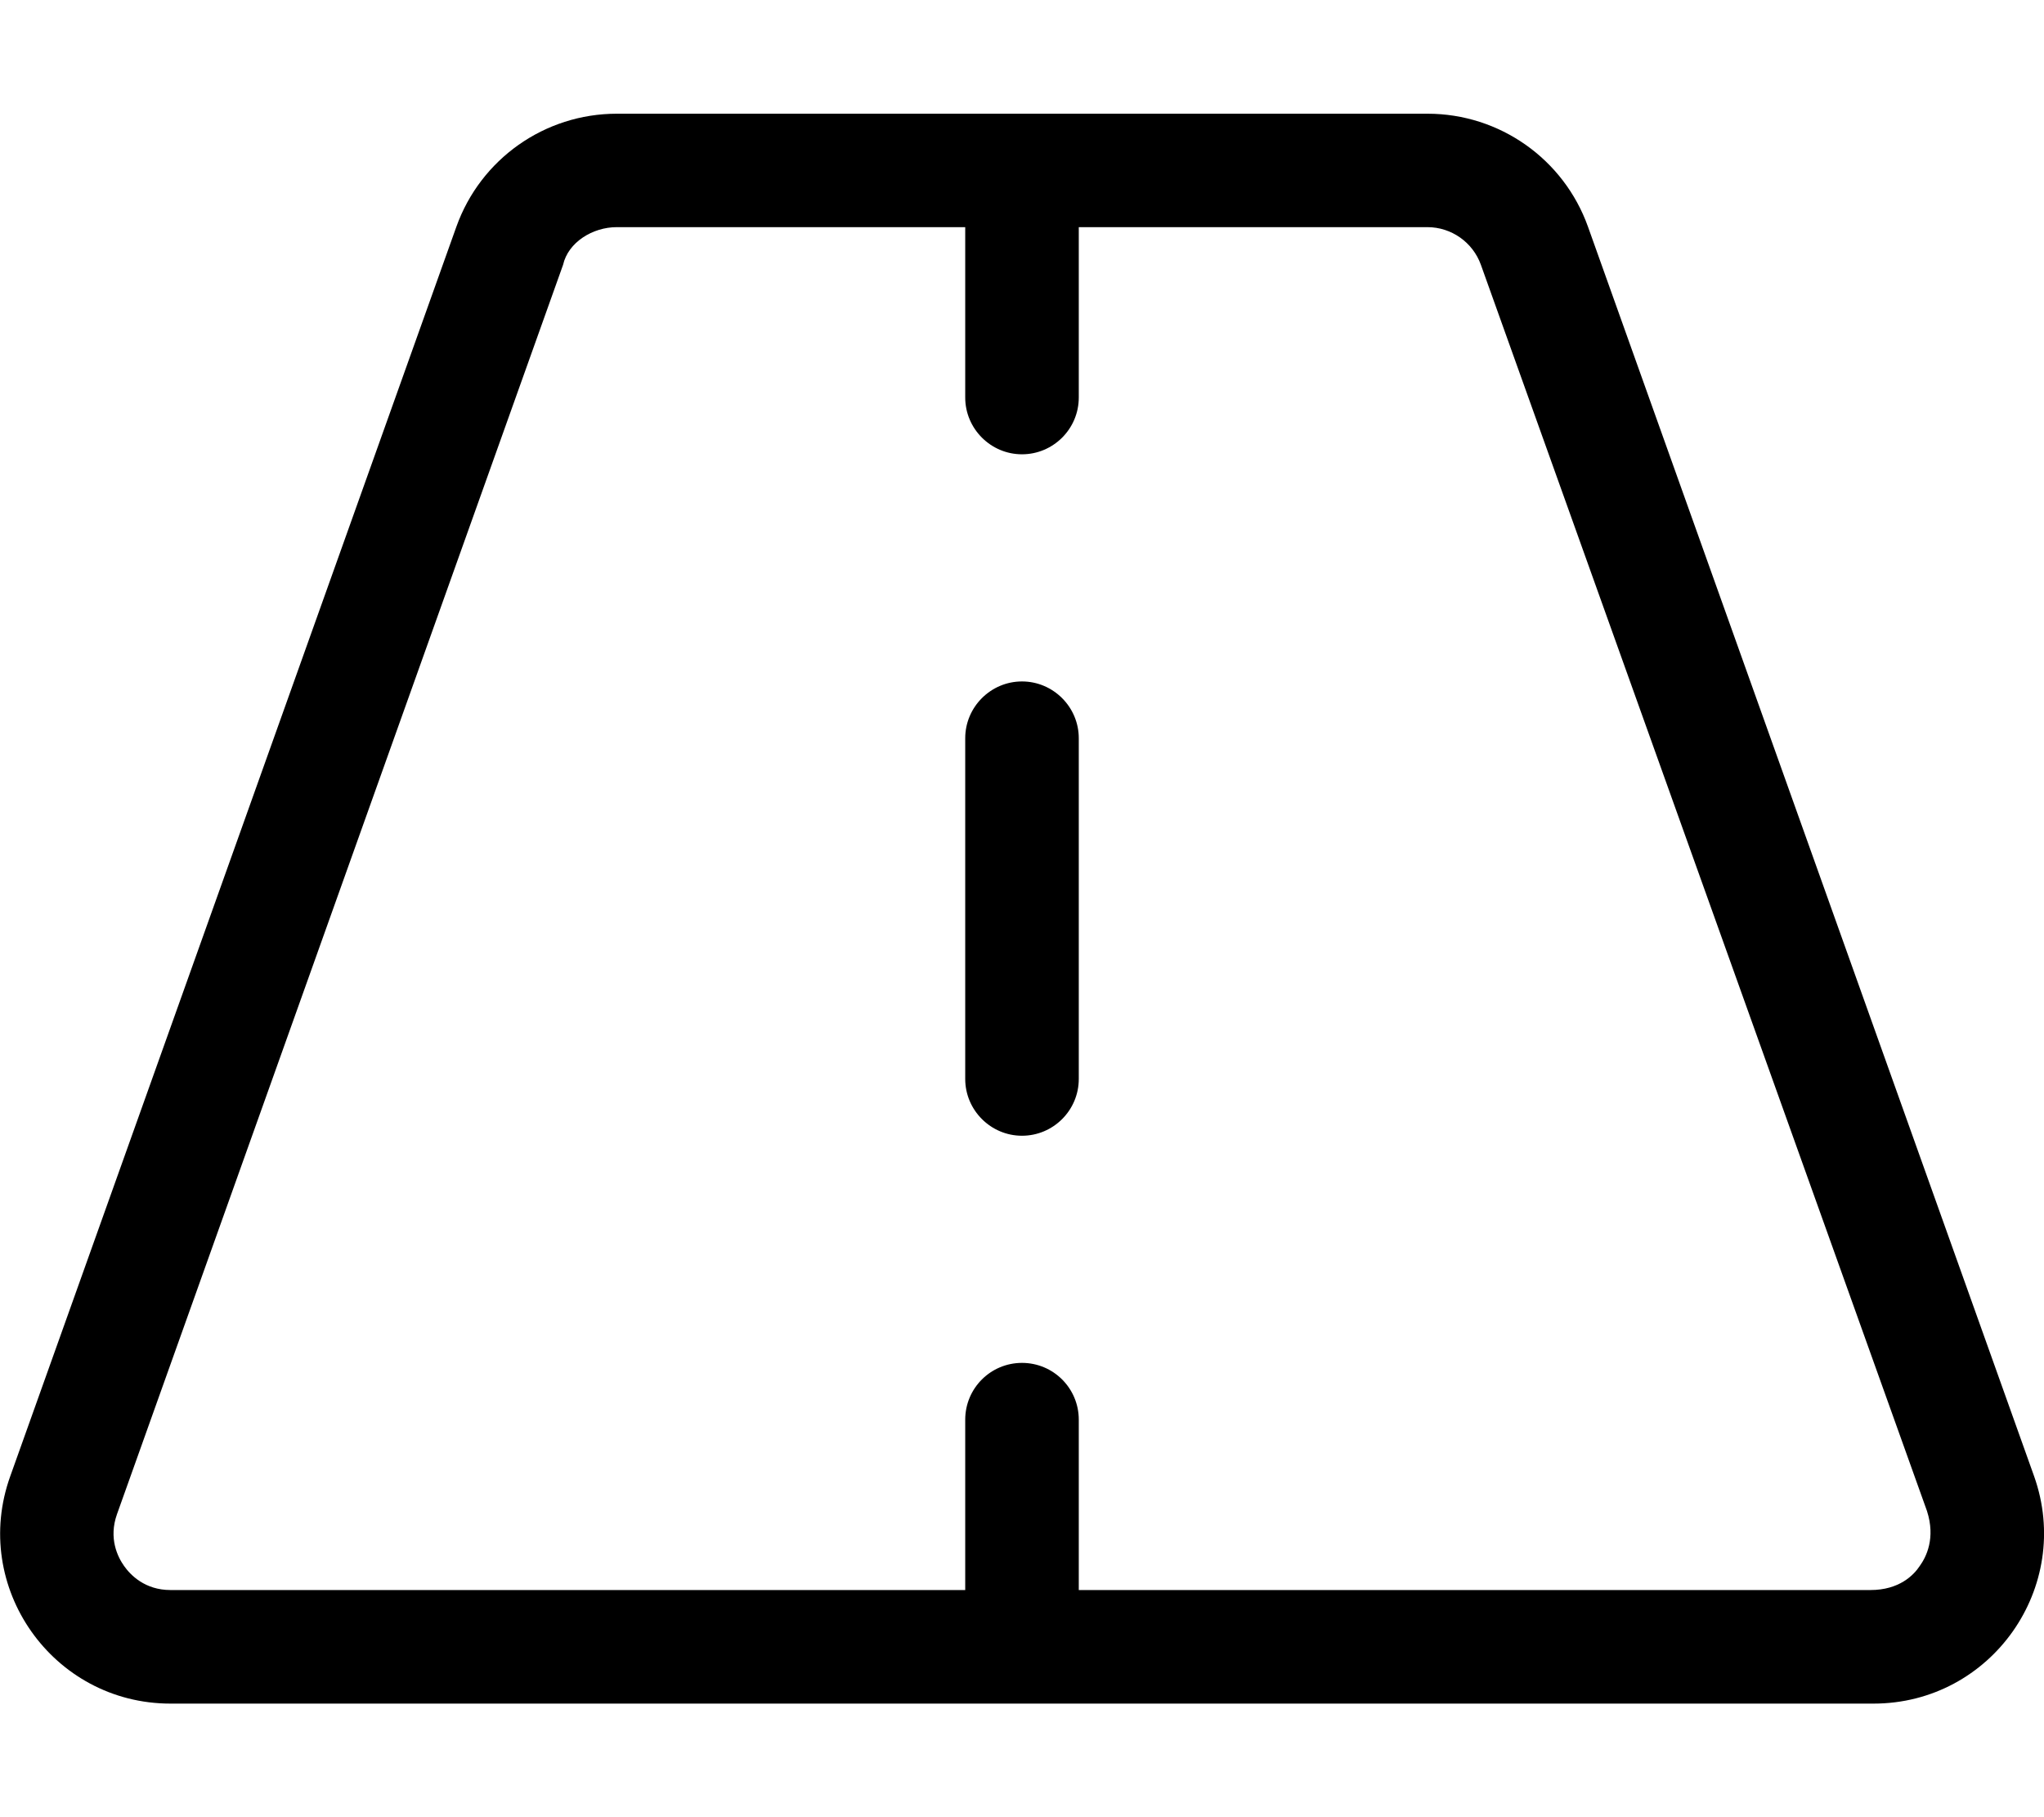 <svg xmlns="http://www.w3.org/2000/svg" viewBox="0 0 576 512"><!--! Font Awesome Pro 6.0.0-alpha3 by @fontawesome - https://fontawesome.com License - https://fontawesome.com/license (Commercial License) --><path d="M573.2 415.9l-125.7-352c-6.822-19.1-24.92-31.86-45.2-31.86H173.8c-20.29 0-38.38 12.75-45.2 31.86l-125.7 352C-8.326 447.1 14.85 480 48.04 480h479.9C561.2 480 584.3 447.1 573.2 415.9zM541 441.2C539.3 443.8 535.2 448 527.1 448H304v-48c0-8.844-7.156-16-16-16s-16 7.156-16 16V448H48.04c-7.219 0-11.29-4.25-13.08-6.783s-4.418-7.799-1.988-14.6l125.7-352C160.1 68.27 167 64 173.8 64H272v48C272 120.8 279.2 128 288 128s16-7.156 16-16V64h98.25c6.744 0 12.8 4.268 15.07 10.62l125.7 351.1C545.5 433.4 542.8 438.7 541 441.2zM288 192C279.2 192 272 199.2 272 208v96C272 312.8 279.2 320 288 320s16-7.156 16-16v-96C304 199.2 296.8 192 288 192z"/></svg>